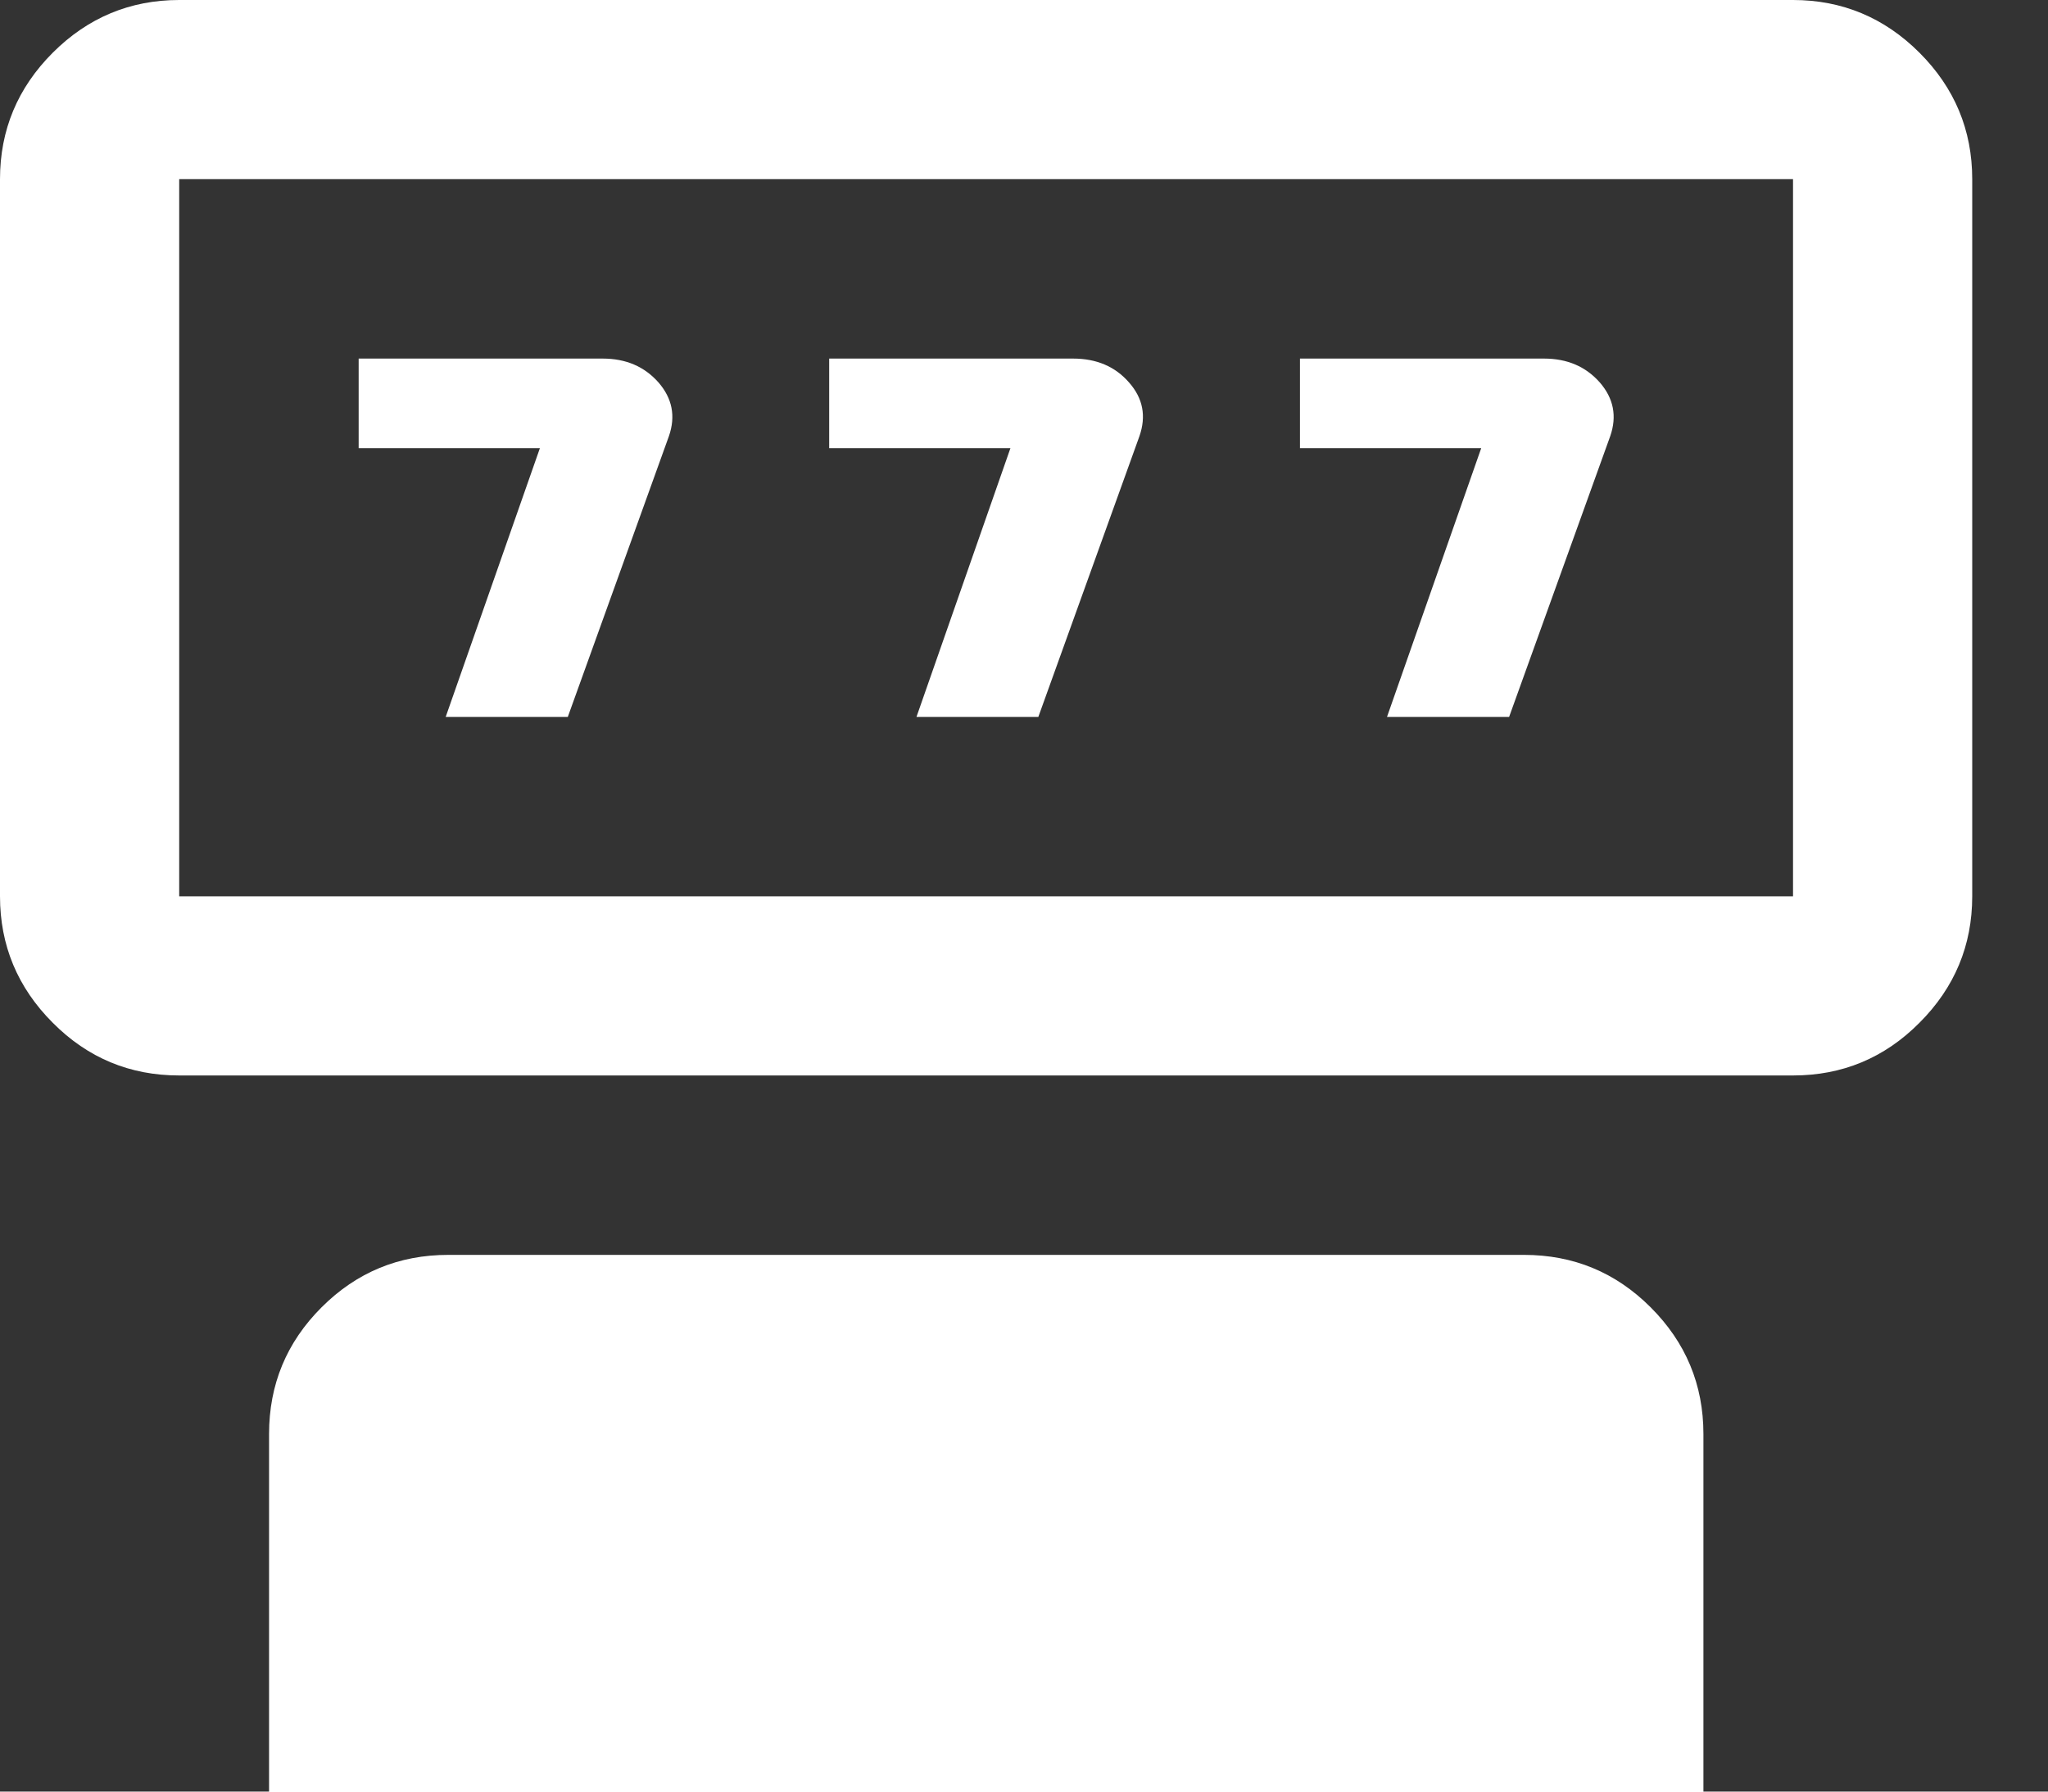 <?xml version="1.0" encoding="utf-8"?>
<svg xmlns="http://www.w3.org/2000/svg" fill="none" height="100%" overflow="visible" preserveAspectRatio="none" style="display: block;" viewBox="0 0 8 7" width="100%">
<rect x="0" y="0" width="8" height="7" fill="#333333" stroke="none"/>
<g id="vector">
<path d="M2.218 2.801H1.741L2.109 1.751H1.401V1.401H2.354C2.445 1.401 2.517 1.432 2.572 1.494C2.626 1.556 2.64 1.626 2.613 1.704L2.218 2.801Z" fill="white"/>
<path d="M4.056 2.801H3.58L3.947 1.751H3.239V1.401H4.192C4.283 1.401 4.356 1.432 4.41 1.494C4.465 1.556 4.478 1.626 4.451 1.704L4.056 2.801Z" fill="white"/>
<path d="M5.895 2.801H5.418L5.786 1.751H5.078V1.401H6.031C6.122 1.401 6.194 1.432 6.249 1.494C6.303 1.556 6.317 1.626 6.29 1.704L5.895 2.801Z" fill="white"/>
<path d="M0.7 4.202C0.508 4.202 0.343 4.134 0.206 3.996C0.069 3.859 0 3.694 0 3.502V0.7C0 0.508 0.069 0.343 0.206 0.206C0.343 0.069 0.508 0 0.7 0H7.004C7.196 0 7.361 0.069 7.498 0.206C7.635 0.343 7.704 0.508 7.704 0.7V3.502C7.704 3.694 7.635 3.859 7.498 3.996C7.361 4.134 7.196 4.202 7.004 4.202H0.7ZM0.7 3.502H7.004V0.7H0.7V3.502Z" fill="white"/>
<path clip-rule="evenodd" d="M1.051 5.603C1.051 5.41 1.119 5.245 1.256 5.108C1.393 4.971 1.558 4.903 1.751 4.903H5.953C6.146 4.903 6.311 4.971 6.448 5.108C6.585 5.245 6.654 5.41 6.654 5.603V7.004H1.051V5.603Z" fill="white" fill-rule="evenodd"/>
</g>
</svg>